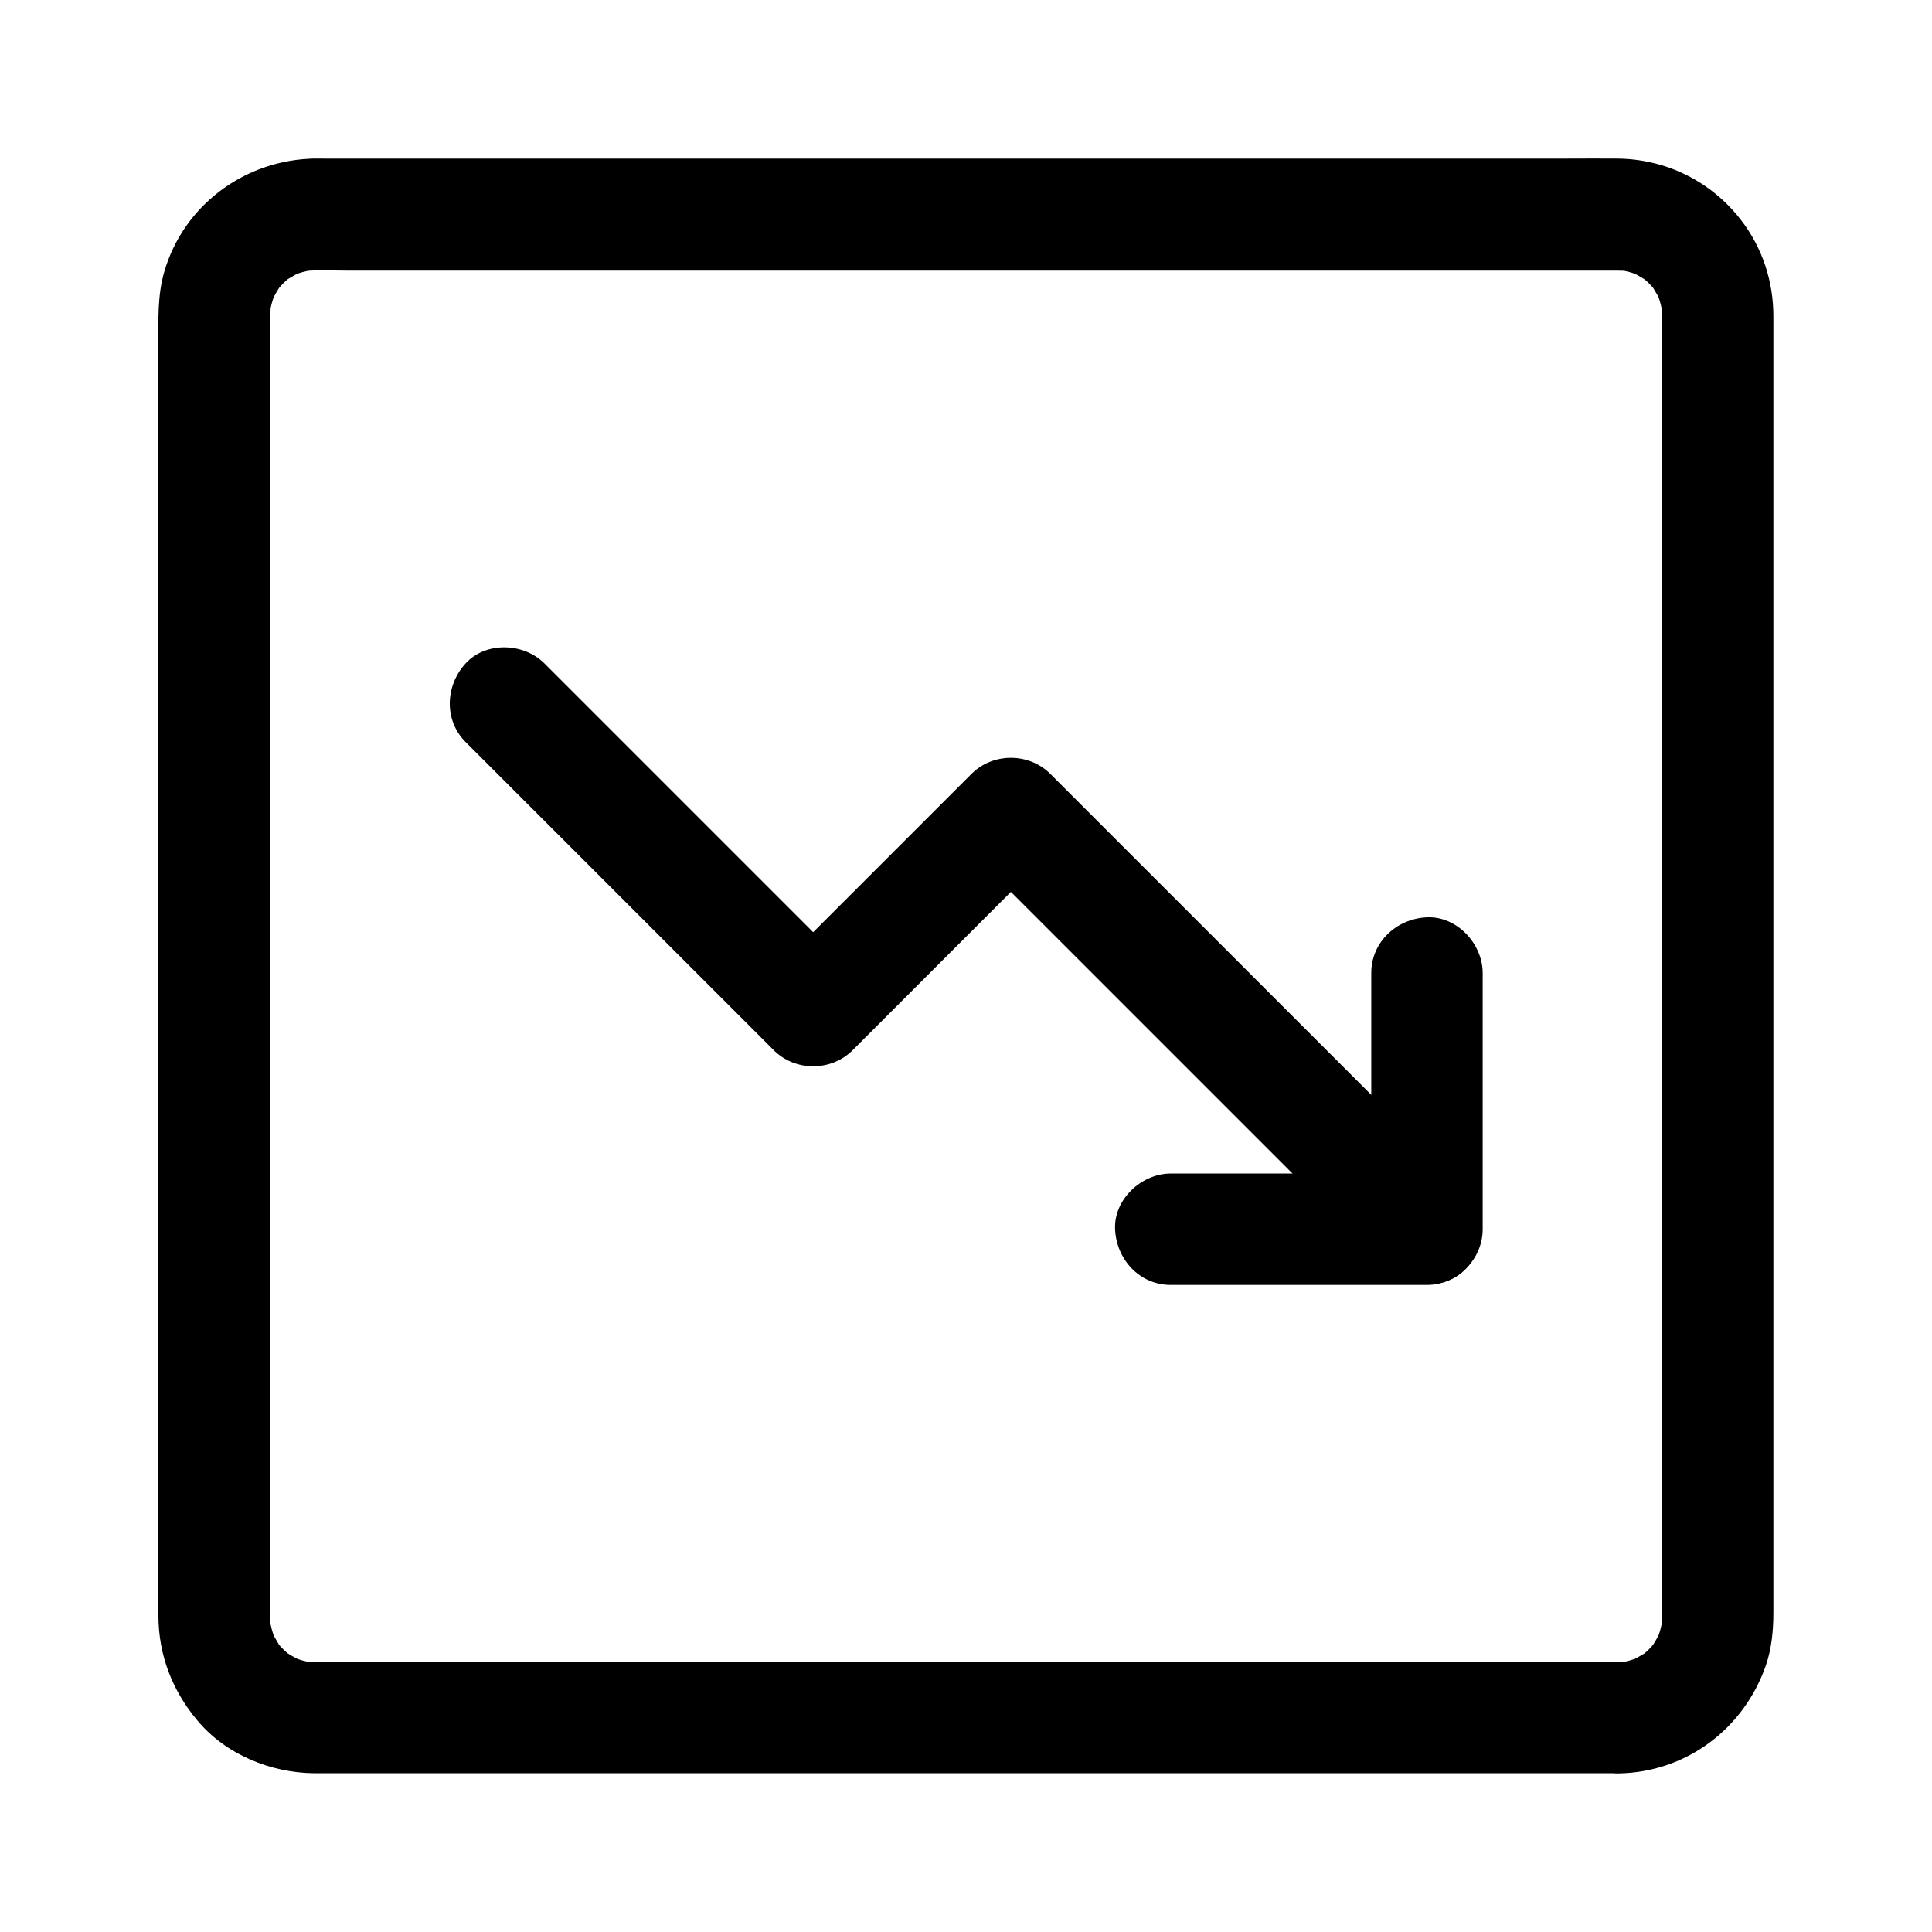 <?xml version="1.0" encoding="UTF-8"?>
<!-- Uploaded to: SVG Repo, www.svgrepo.com, Generator: SVG Repo Mixer Tools -->
<svg fill="#000000" width="800px" height="800px" version="1.1" viewBox="144 144 512 512" xmlns="http://www.w3.org/2000/svg">
 <g>
  <path d="m572.79 584.45h-9.348-25.387-37.344-45.758-50.035-50.184-46.887-39.457-28.043-12.742c-1.277 0-2.508-0.051-3.789-0.195 1.328 0.195 2.609 0.344 3.938 0.543-2.41-0.344-4.723-0.984-6.988-1.918 1.18 0.492 2.363 0.984 3.543 1.477-1.379-0.641-2.707-1.328-3.984-2.164-3-1.969 2.164 2.016 0.395 0.395-0.543-0.492-1.133-0.984-1.672-1.523-0.543-0.543-1.031-1.082-1.523-1.672-1.672-1.871 2.164 3.344 0.543 0.688-0.836-1.426-1.672-2.754-2.312-4.281 0.492 1.18 0.984 2.363 1.477 3.543-0.934-2.262-1.574-4.574-1.918-6.988 0.195 1.328 0.344 2.609 0.543 3.938-0.441-3.938-0.195-8.02-0.195-11.957v-24.797-37.293-45.758-50.234-50.48-47.23-39.754-28.191-12.941c0-1.277 0.051-2.508 0.195-3.789-0.195 1.328-0.344 2.609-0.543 3.938 0.344-2.41 0.984-4.723 1.918-6.988-0.492 1.18-0.984 2.363-1.477 3.543 0.641-1.379 1.328-2.707 2.164-3.984 1.969-3-2.016 2.164-0.395 0.395 0.492-0.543 0.984-1.133 1.523-1.672 0.543-0.543 1.082-1.031 1.672-1.523 1.871-1.672-3.344 2.164-0.688 0.543 1.426-0.836 2.754-1.672 4.281-2.312-1.18 0.492-2.363 0.984-3.543 1.477 2.262-0.934 4.574-1.574 6.988-1.918-1.328 0.195-2.609 0.344-3.938 0.543 3.938-0.441 8.02-0.195 11.957-0.195h24.797 37.293 45.758 50.234 50.48 47.23 39.754 28.191 12.941c1.277 0 2.508 0.051 3.789 0.195-1.328-0.195-2.609-0.344-3.938-0.543 2.41 0.344 4.723 0.984 6.988 1.918-1.18-0.492-2.363-0.984-3.543-1.477 1.379 0.641 2.707 1.328 3.984 2.164 3 1.969-2.164-2.016-0.395-0.395 0.543 0.492 1.133 0.984 1.672 1.523 0.543 0.543 1.031 1.082 1.523 1.672 1.672 1.871-2.164-3.344-0.543-0.688 0.836 1.426 1.672 2.754 2.312 4.281-0.492-1.18-0.984-2.363-1.477-3.543 0.934 2.262 1.574 4.574 1.918 6.988-0.195-1.328-0.344-2.609-0.543-3.938 0.441 3.938 0.195 8.02 0.195 11.957v24.797 37.293 45.758 50.234 50.48 47.23 39.754 28.191 12.941c0 1.277-0.051 2.508-0.195 3.789 0.195-1.328 0.344-2.609 0.543-3.938-0.344 2.41-0.984 4.723-1.918 6.988 0.492-1.18 0.984-2.363 1.477-3.543-0.641 1.379-1.328 2.707-2.164 3.984-1.969 3 2.016-2.164 0.395-0.395-0.492 0.543-0.984 1.133-1.523 1.672-0.543 0.543-1.082 1.031-1.672 1.523-1.871 1.672 3.344-2.164 0.688-0.543-1.426 0.836-2.754 1.672-4.281 2.312 1.18-0.492 2.363-0.984 3.543-1.477-2.262 0.934-4.574 1.574-6.988 1.918 1.328-0.195 2.609-0.344 3.938-0.543-1.191 0.098-2.32 0.148-3.453 0.195-7.723 0.098-15.105 6.742-14.762 14.762 0.344 7.922 6.496 14.859 14.762 14.762 18.008-0.246 33.359-11.758 39.211-28.684 1.523-4.477 1.969-9.297 1.969-13.973v-17.613-33.605-44.918-51.855-53.629-51.02-43.938-31.734-15.152c0-9.297-2.902-18.203-8.609-25.586-7.871-10.184-19.828-16.137-32.766-16.234-4.328-0.051-8.707 0-13.039 0h-30.16-42.605-50.676-53.578-52.102-46.102-35.078-19.582c-1.277 0-2.609-0.051-3.887 0.051-17.711 0.934-33.211 12.695-38.227 29.863-1.871 6.394-1.574 12.988-1.574 19.582v26.422 40.246 49.004 53.234 52.891 48.02 38.082 23.762 5.066c0.051 10.43 3.691 19.777 10.332 27.699 7.527 9.004 19.434 13.875 31.047 13.973h4.281 22.434 37.344 47.23 52.645 53.383 49.691 40.887 27.652 9.789c7.723 0 15.105-6.789 14.762-14.762-0.258-7.973-6.406-14.715-14.672-14.715z"/>
  <path d="m267.4 340.66c9.25 9.25 18.449 18.449 27.699 27.699 14.613 14.613 29.273 29.273 43.887 43.887l10.086 10.086c5.656 5.656 15.203 5.656 20.859 0 15.301-15.301 30.555-30.555 45.855-45.855l6.543-6.543h-20.859c12.449 12.449 24.895 24.895 37.344 37.344 19.777 19.777 39.605 39.605 59.383 59.383 4.477 4.477 9.004 9.004 13.48 13.48 5.461 5.461 15.5 5.856 20.859 0 5.41-5.902 5.856-15.055 0-20.859l-37.344-37.344c-19.777-19.777-39.605-39.605-59.383-59.383-4.477-4.477-9.004-9.004-13.48-13.48-5.656-5.656-15.203-5.656-20.859 0-15.301 15.301-30.555 30.555-45.855 45.855-2.164 2.164-4.379 4.379-6.543 6.543h20.859c-9.25-9.25-18.449-18.449-27.699-27.699-14.613-14.613-29.273-29.273-43.887-43.887l-10.086-10.086c-5.461-5.461-15.5-5.856-20.859 0-5.41 5.902-5.805 15.055 0 20.859z"/>
  <path d="m454.27 484.52h59.383 8.512c7.969 0 14.762-6.742 14.762-14.762v-59.383-8.512c0-7.723-6.789-15.105-14.762-14.762-8.02 0.344-14.762 6.496-14.762 14.762v59.383 8.512c4.922-4.922 9.84-9.84 14.762-14.762h-59.383-8.512c-7.723 0-15.105 6.789-14.762 14.762 0.348 7.973 6.449 14.762 14.762 14.762z"/>
 </g>
</svg>